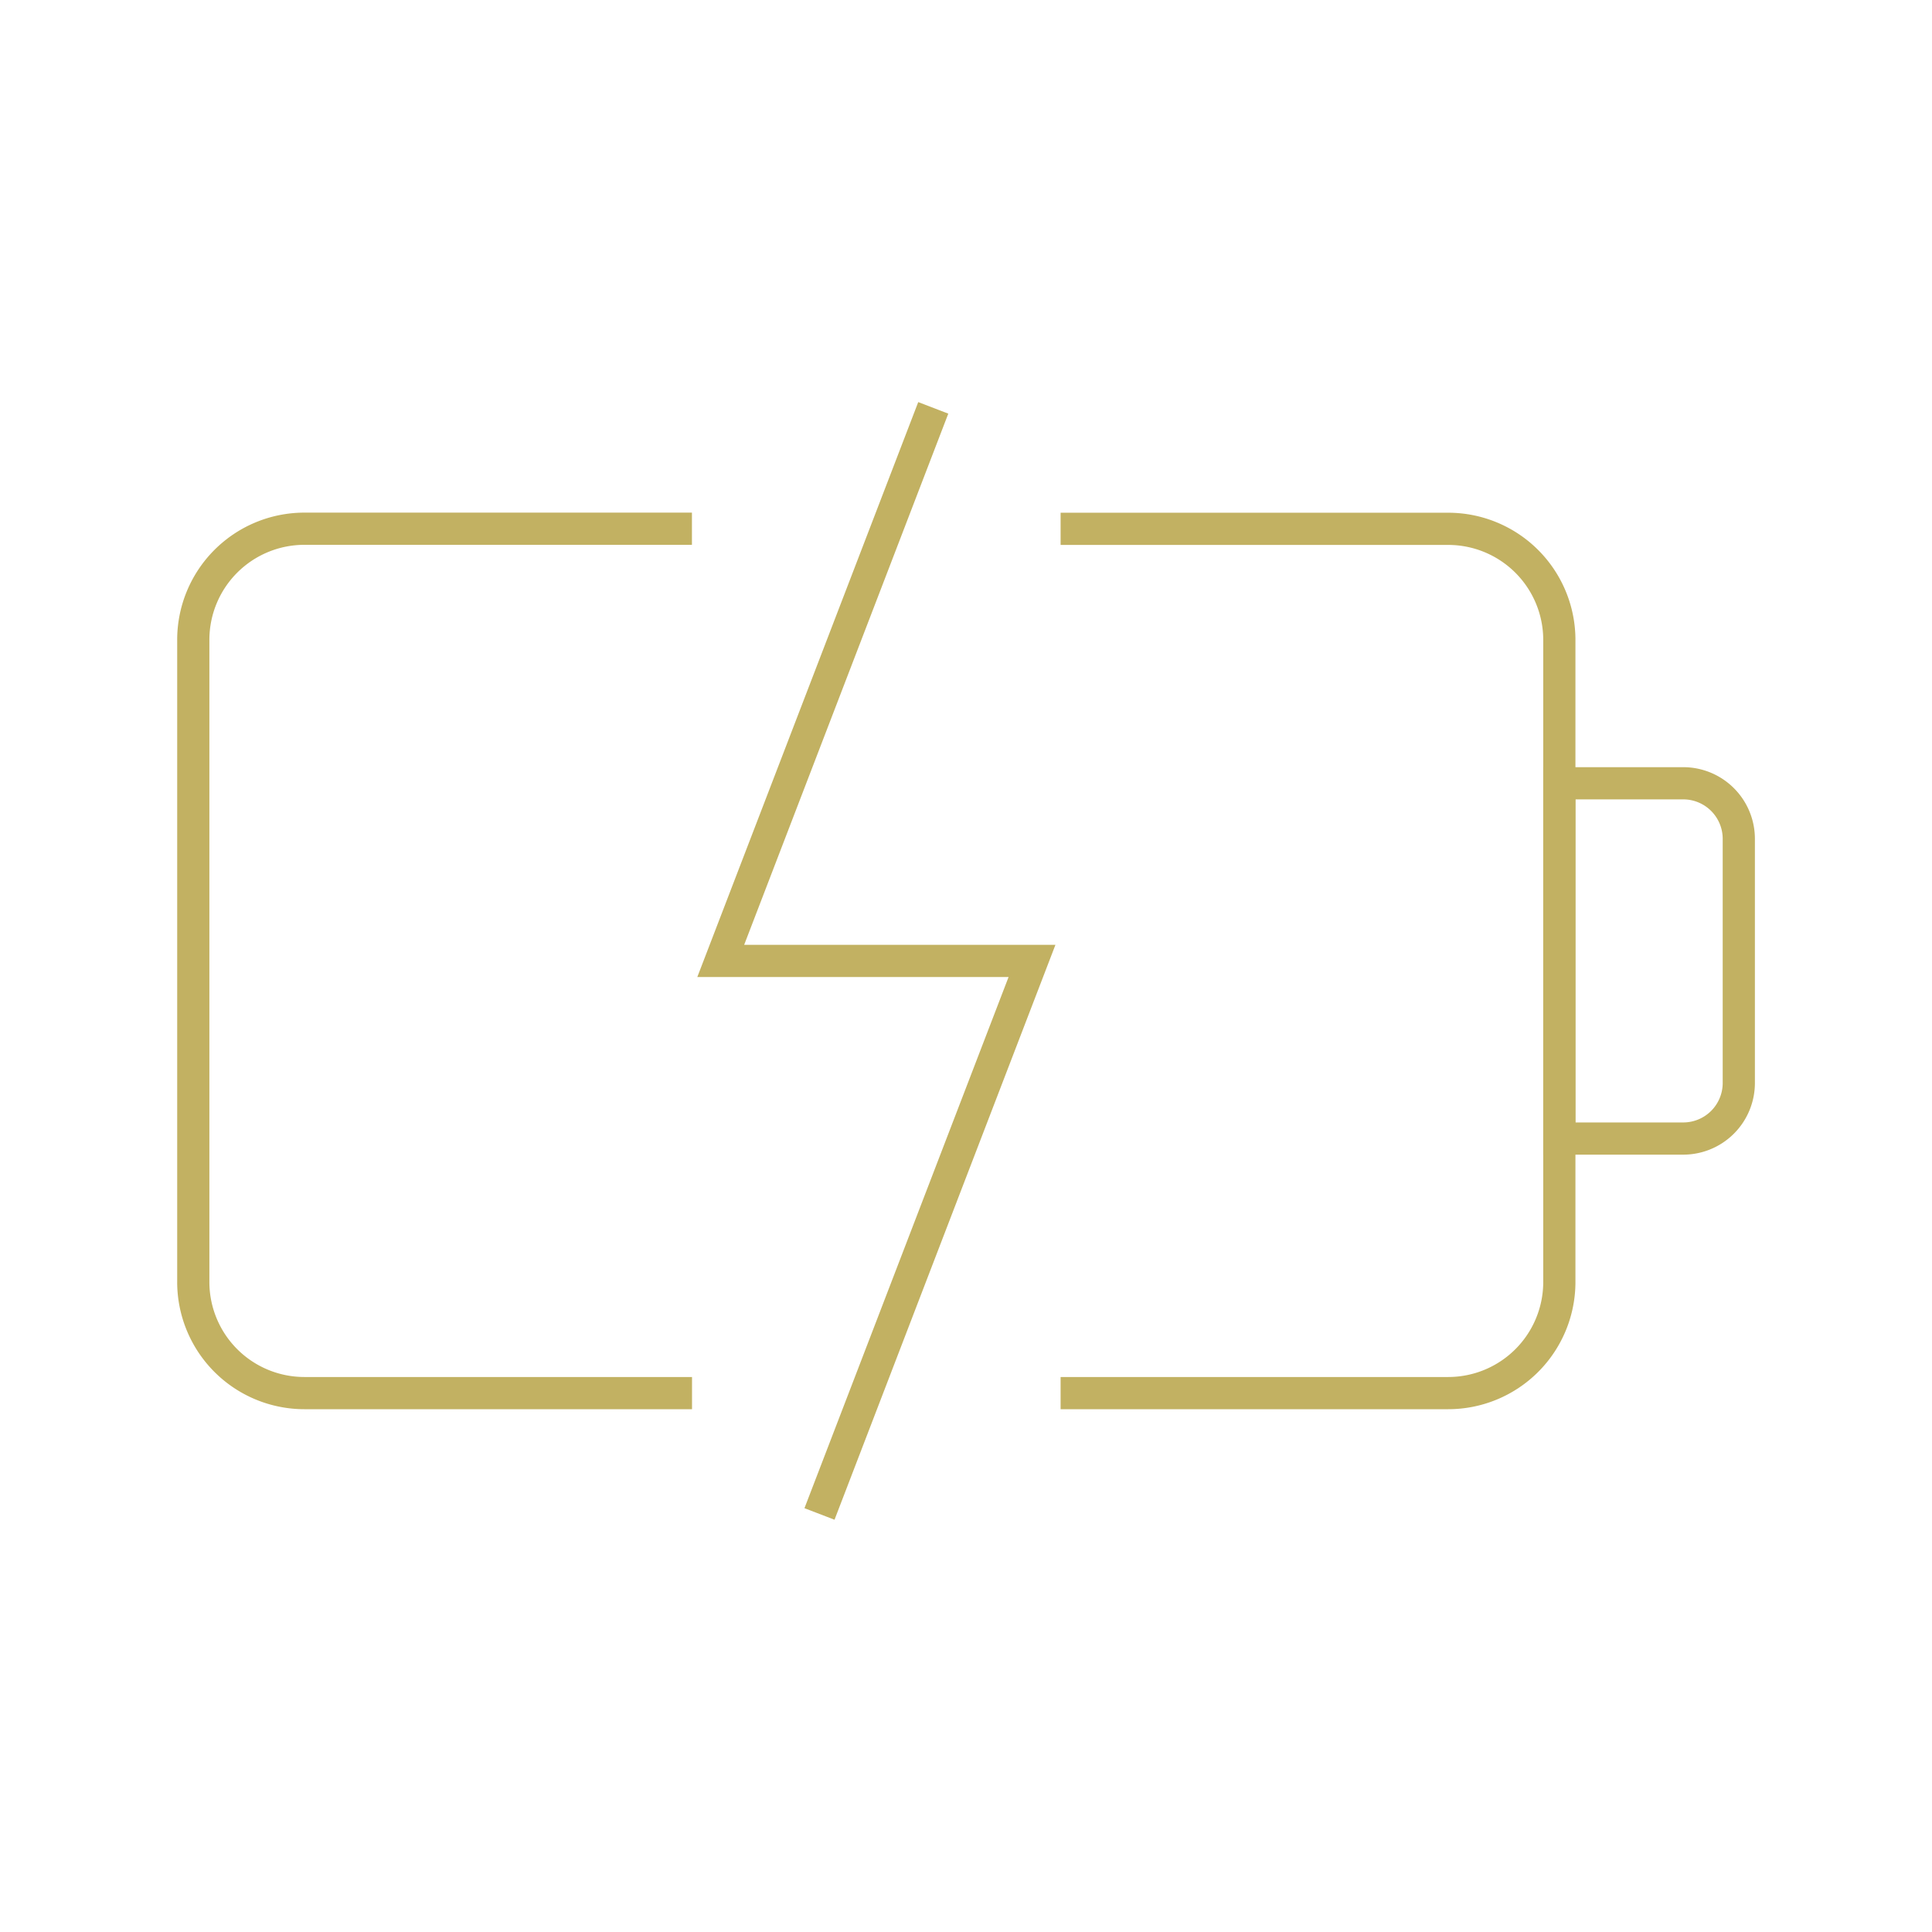 <?xml version="1.0" encoding="UTF-8"?>
<svg xmlns="http://www.w3.org/2000/svg" width="90" height="90" viewBox="0 0 90 90">
  <g id="Groupe_18" data-name="Groupe 18" transform="translate(-1091 -4110)">
    <rect id="Rectangle_75" data-name="Rectangle 75" width="90" height="90" transform="translate(1091 4110)" fill="none"></rect>
    <g id="Groupe_15" data-name="Groupe 15" transform="translate(-1.219 -8.987)">
      <path id="Tracé_26" data-name="Tracé 26" d="M578.394,62.513l9.9-25.763h-14.5l9.9-25.763" transform="translate(552 4127)" fill="none" stroke="#c2b162" stroke-miterlimit="10" stroke-width="1.5"></path>
      <path id="Tracé_27" data-name="Tracé 27" d="M589.626,56.883h18.056a5.177,5.177,0,0,0,5.177-5.177V21.8a5.177,5.177,0,0,0-5.177-5.178H589.626" transform="translate(552 4127)" fill="none" stroke="#c2b162" stroke-miterlimit="10" stroke-width="1.5"></path>
      <path id="Tracé_28" data-name="Tracé 28" d="M572.452,16.617H554.4a5.177,5.177,0,0,0-5.177,5.177V51.705a5.177,5.177,0,0,0,5.177,5.178h18.056" transform="translate(552 4127)" fill="none" stroke="#c2b162" stroke-miterlimit="10" stroke-width="1.5"></path>
      <path id="Tracé_29" data-name="Tracé 29" d="M618.63,45.025h-5.771V28.475h5.771a2.589,2.589,0,0,1,2.589,2.589V42.436A2.589,2.589,0,0,1,618.63,45.025Z" transform="translate(552 4127)" fill="none" stroke="#c2b162" stroke-miterlimit="10" stroke-width="1.5"></path>
    </g>
  </g>
</svg>
